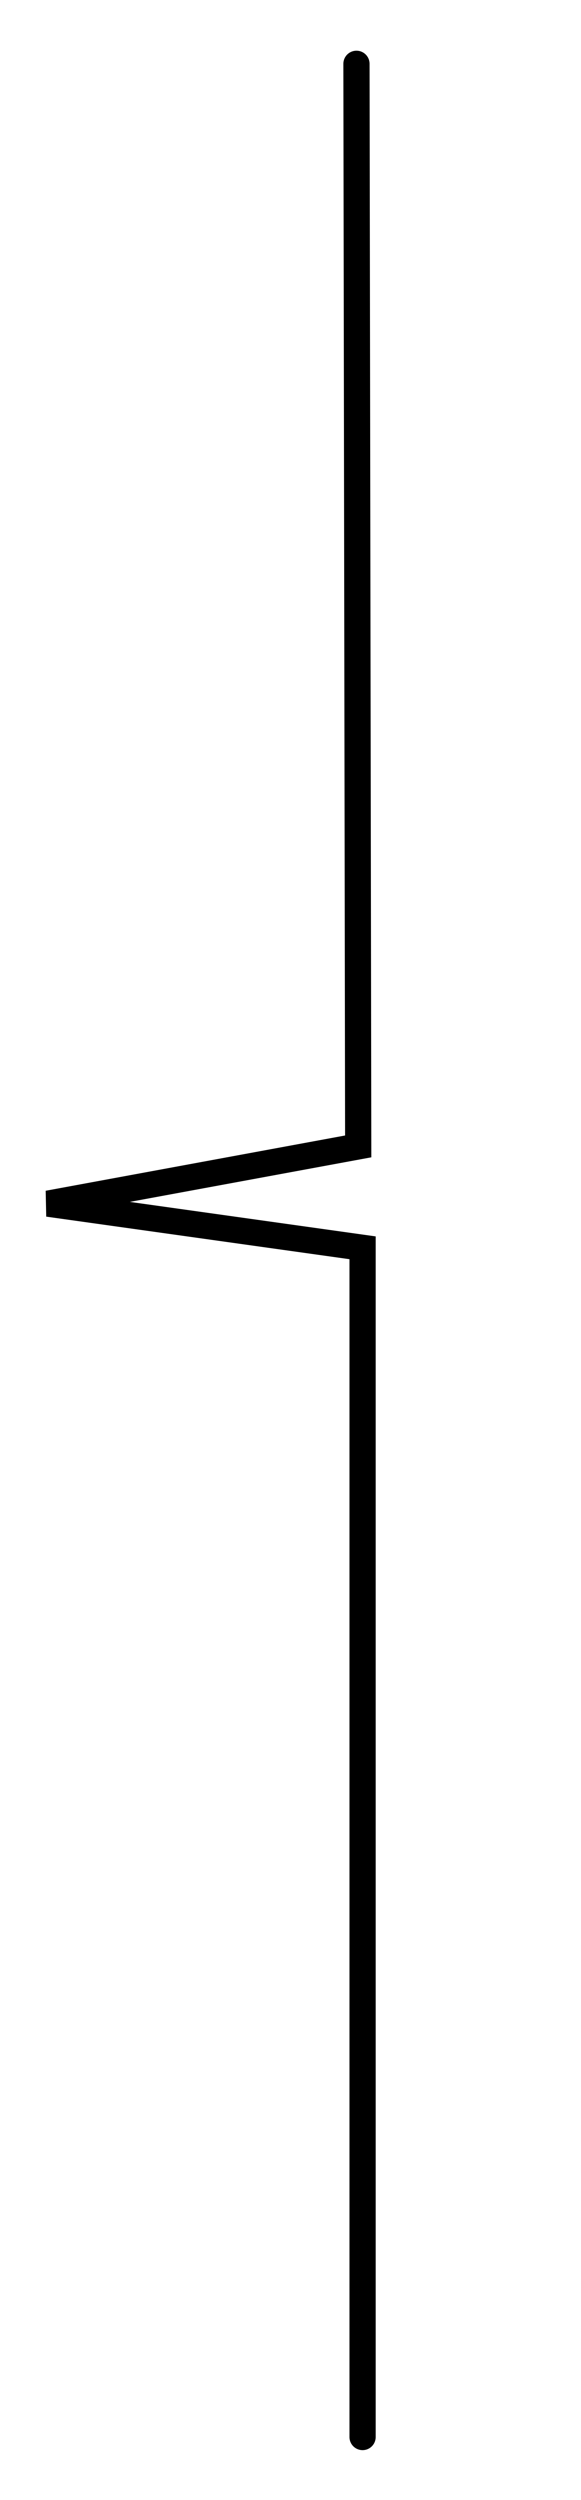 <?xml version="1.0" encoding="utf-8"?>
<!-- Generator: Adobe Illustrator 25.3.1, SVG Export Plug-In . SVG Version: 6.00 Build 0)  -->
<svg version="1.1" id="Calque_1" xmlns="http://www.w3.org/2000/svg" xmlns:xlink="http://www.w3.org/1999/xlink" x="0px" y="0px"
	 viewBox="0 0 133 572" style="enable-background:new 0 0 133 572;" xml:space="preserve">
<style type="text/css">
	.st0{fill:none;stroke:#000000;stroke-width:6;stroke-linecap:round;}
</style>
<path id="svg_1" class="st0" d="M81.6,14.6L82,262.3l-71,13.1l72,10.1v272.1"/>
</svg>
